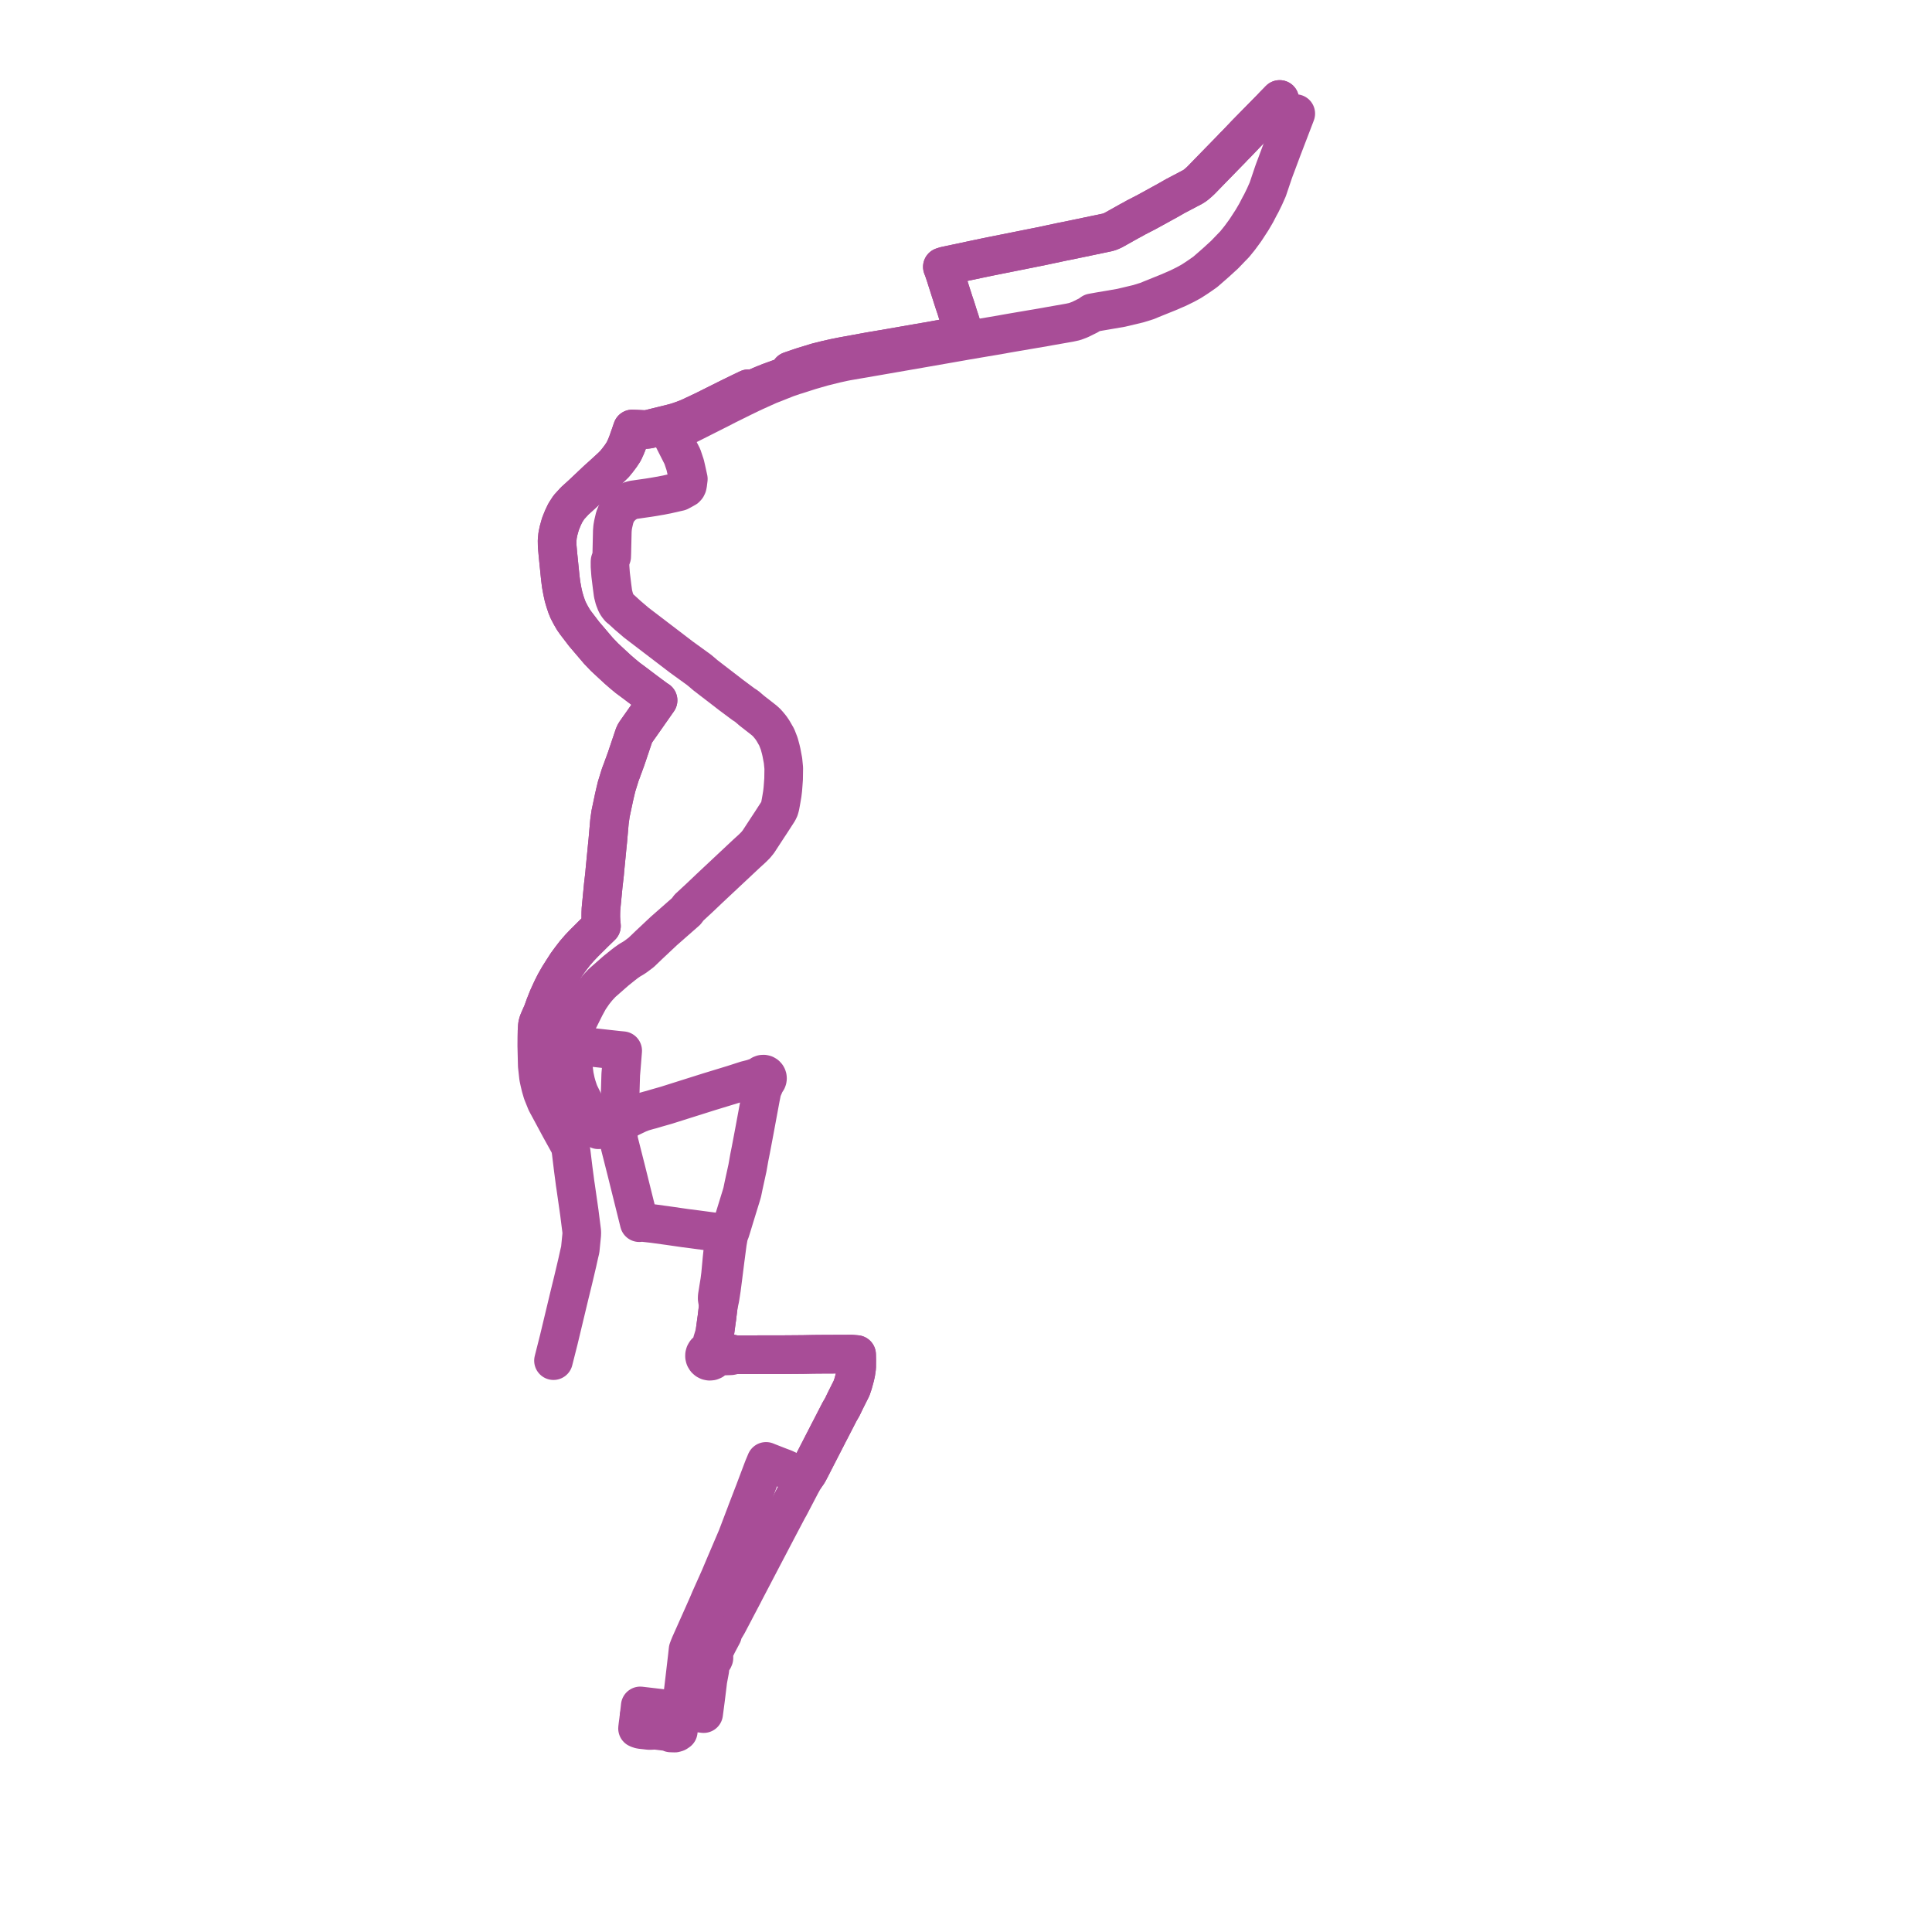     
<svg width="388.49" height="388.49" version="1.1"
     xmlns="http://www.w3.org/2000/svg">

  <title>Plan de ligne</title>
  <desc>Du 0000-00-00 au 9999-01-01</desc>

<path d='M 128.502 345.168 L 128.697 343.472 L 128.743 343.029 L 129.661 343.137 L 130.322 343.215 L 131.383 343.34 L 136.188 343.901 L 136.444 343.931 L 136.912 343.994 L 137.402 344.053 L 140.731 344.48 L 140.96 344.509 L 141.492 344.575 L 141.83 342.011 L 142.002 340.632 L 142.087 339.945 L 142.151 339.437 L 142.333 337.91 L 142.719 335.843 L 142.825 334.823 L 142.877 334.594 L 143.093 333.924 L 143.186 333.872 L 143.268 333.826 L 143.455 333.623 L 143.558 333.394 L 143.555 333.083 L 143.505 332.923 L 143.412 332.755 L 143.513 332.439 L 143.564 332.289 L 143.68 331.912 L 143.855 331.436 L 144.318 330.493 L 145.291 328.661 L 145.375 328.132 L 146.312 326.557 L 147.395 324.501 L 147.512 324.278 L 147.669 323.98 L 147.873 323.582 L 148.953 321.53 L 149.504 320.485 L 149.736 320.021 L 149.975 319.565 L 151.121 317.375 L 151.515 316.627 L 151.729 316.208 L 152.006 315.683 L 153.189 313.421 L 153.876 312.109 L 154.116 311.65 L 154.375 311.16 L 155.151 309.679 L 155.962 308.131 L 156.095 307.874 L 156.34 307.412 L 156.603 306.91 L 158.447 303.41 L 158.694 302.985 L 158.973 302.456 L 160.617 299.312 L 161.008 298.565 L 161.104 298.388 L 161.519 297.63 L 162.044 296.792 L 162.235 296.519 L 162.411 296.271 L 162.61 295.934 L 163.117 294.966 L 163.969 293.296 L 164.145 292.95 L 164.95 291.383 L 166.172 289.007 L 166.602 288.161 L 166.96 287.479 L 168.792 283.917 L 169.354 282.95 L 170.026 281.558 L 171.231 279.154 L 171.537 278.253 L 171.939 276.786 L 172.1 276.063 L 172.264 274.941 L 172.261 274.733 L 172.269 273.662 L 172.271 273.408 L 172.248 272.373 L 171.188 272.284 L 170.495 272.289 L 170.263 272.29 L 168.251 272.294 L 167.14 272.304 L 165.243 272.311 L 163.544 272.325 L 161.545 272.365 L 160.952 272.37 L 160.265 272.375 L 159.389 272.382 L 157.817 272.394 L 157.05 272.395 L 156.297 272.397 L 154.943 272.399 L 153.748 272.402 L 152.378 272.404 L 152.106 272.405 L 150.352 272.408 L 149.188 272.41 L 148.649 272.411 L 148.315 272.412 L 147.794 272.417 L 146.93 272.162 L 146.232 272.139 L 145.963 272.129 L 144.8 272.096 L 144.463 271.951 L 144.204 271.763 L 143.976 271.487 L 143.818 271.107 L 143.658 270.71 L 143.574 270.426 L 143.666 269.941 L 143.696 269.78 L 143.73 268.077 L 143.946 266.484 L 144.073 265.549 L 144.17 264.896 L 144.224 264.386 L 144.45 262.559 L 144.746 261.218 L 144.827 260.76 L 144.892 260.333 L 144.936 260.051 L 144.995 259.663 L 145.077 259.13 L 145.341 257.1 L 145.835 253.176 L 145.899 252.711 L 146.265 249.899 L 146.467 248.765 L 146.607 248.123 L 146.825 247.656 L 147.152 246.609 L 147.818 244.418 L 149.044 240.442 L 149.247 239.749 L 149.4 239.022 L 149.516 238.443 L 150.305 234.84 L 150.668 232.773 L 150.946 231.391 L 151.654 227.659 L 151.766 227.055 L 152.664 222.212 L 152.924 220.809 L 153.241 219.223 L 153.688 218.195 L 153.82 217.847 L 153.915 217.552 L 154.043 217.458 L 154.152 217.341 L 154.237 217.205 L 154.301 217.028 L 154.325 216.842 L 154.308 216.653 L 154.249 216.474 L 154.185 216.358 L 154.017 216.171 L 153.935 216.123 L 153.801 216.043 L 153.558 215.985 L 153.308 216.001 L 153.08 216.087 L 152.887 216.235 L 152.521 216.435 L 152.152 216.601 L 151.262 216.902 L 150.037 217.212 L 147.477 218.039 L 142.583 219.533 L 141.345 219.924 L 137.035 221.284 L 133.989 222.247 L 132.154 222.769 L 130.964 223.123 L 130.397 223.269 L 129.271 223.592 L 128.339 223.956 L 125.786 225.178 L 124.563 225.809 L 123.73 226.076 L 121.287 226.859 L 120.984 226.955 L 120.306 227.173 L 119.862 226.179 L 119.068 224.76 L 118.063 222.889 L 117.331 221.507 L 116.67 220.172 L 116.485 219.791 L 116.327 219.373 L 116.024 218.462 L 115.773 217.569 L 115.664 217.056 L 115.502 216.293 L 115.402 215.533 L 115.327 214.969 L 115.235 213.638 L 115.183 211.117 L 115.177 210.894 L 115.195 210.059 L 115.241 209.271 L 115.316 208.615 L 115.724 206.653 L 116.038 205.676 L 117.688 202.367 L 118.473 200.929 L 119.373 199.612 L 120.182 198.604 L 121.056 197.666 L 123.877 195.194 L 125.311 194.042 L 125.941 193.558 L 126.666 193.053 L 127.065 192.824 L 127.262 192.708 L 127.752 192.394 L 128.387 191.919 L 128.929 191.514 L 130.438 190.066 L 133.468 187.217 L 135.242 185.659 L 137.986 183.249 L 138.555 182.484 L 138.892 182.179 L 139.577 181.543 L 140.803 180.405 L 142.725 178.578 L 147.537 174.068 L 150.111 171.657 L 151.302 170.57 L 151.94 169.933 L 152.491 169.26 L 154.452 166.254 L 155.031 165.379 L 155.333 164.911 L 156.48 163.137 L 156.713 162.659 L 156.868 162.104 L 157.027 161.255 L 157.179 160.379 L 157.215 160.152 L 157.253 159.931 L 157.297 159.672 L 157.408 158.751 L 157.473 157.933 L 157.566 156.654 L 157.599 154.467 L 157.45 152.948 L 157.136 151.286 L 156.992 150.665 L 156.687 149.538 L 156.177 148.228 L 155.573 147.178 L 155.434 146.936 L 155.024 146.332 L 154.554 145.753 L 154.156 145.303 L 153.672 144.86 L 151.198 142.929 L 150.112 142.003 L 149.467 141.589 L 149.018 141.253 L 146.9 139.675 L 145.947 138.934 L 143.738 137.238 L 143.091 136.741 L 141.827 135.765 L 140.949 135.014 L 140.466 134.625 L 140.246 134.463 L 139.856 134.184 L 137.025 132.136 L 135.233 130.767 L 132.734 128.858 L 129.834 126.644 L 127.965 125.216 L 126.211 123.72 L 125.386 122.965 L 124.938 122.552 L 124.534 122.24 L 124.14 121.742 L 123.881 121.297 L 123.534 120.402 L 123.273 119.389 L 123.073 117.889 L 122.793 115.608 L 122.754 115.129 L 122.664 113.881 L 122.663 112.966 L 122.675 112.832 L 123.002 111.901 L 123.027 111.096 L 123.124 106.804 L 123.184 106.053 L 123.304 105.372 L 123.614 104.05 L 123.96 103.179 L 124.372 102.504 L 125.184 101.612 L 126.157 100.947 L 126.709 100.705 L 127.308 100.523 L 128.597 100.333 L 130.4 100.076 L 131.475 99.905 L 132.539 99.718 L 132.902 99.661 L 133.611 99.516 L 134.075 99.431 L 136.593 98.858 L 137.473 98.384 L 137.9 98.14 L 138.092 97.927 L 138.21 97.68 L 138.285 97.304 L 138.334 96.907 L 138.408 96.308 L 137.969 94.325 L 137.777 93.485 L 137.45 92.509 L 137.214 91.803 L 135.233 87.899 L 135.688 87.026 L 135.815 86.84 L 136.244 86.5 L 137.183 86.007 L 139.36 84.914 L 144.647 82.248 L 146.193 81.453 L 149.424 79.853 L 150.917 79.129 L 151.587 78.816 L 152.012 78.623 L 152.717 78.302 L 153.511 77.944 L 154.59 77.458 L 158.29 75.997 L 159.719 75.511 L 160.188 75.372 L 162.89 74.505 L 165.497 73.753 L 168.088 73.111 L 168.999 72.911 L 169.656 72.767 L 170.252 72.648 L 176.073 71.644 L 184.883 70.115 L 185.517 70.004 L 193.336 68.638 L 194.14 68.493 L 201.52 67.241 L 202.008 67.147 L 202.617 67.04 L 203.649 66.861 L 210.327 65.722 L 210.881 65.618 L 215.075 64.882 L 216.11 64.656 L 217.181 64.249 L 218.941 63.381 L 219.605 62.905 L 221.061 62.644 L 225.449 61.892 L 228.918 61.066 L 230.743 60.495 L 231.475 60.181 L 234.651 58.901 L 234.937 58.786 L 236.846 57.96 L 238.345 57.226 L 239.485 56.604 L 240.67 55.843 L 242.174 54.804 L 242.435 54.606 L 244.478 52.82 L 246.247 51.204 L 247.542 49.855 L 248.26 49.117 L 249.267 47.876 L 250.231 46.566 L 250.513 46.162 L 251.748 44.265 L 252.584 42.839 L 253.325 41.41 L 253.598 40.922 L 254.275 39.54 L 254.68 38.628 L 254.918 38.094 L 255.879 35.247 L 256.058 34.717 L 256.273 34.114 L 256.668 33.069 L 257.799 30.037 L 259.557 25.451 L 260.472 23.06 L 260.553 22.844' fill='transparent' stroke='#a84d97' stroke-linecap='round' stroke-linejoin='round' stroke-width='7.77'/><path d='M 257.316 20 L 256.533 20.804 L 256.132 21.211 L 255.658 21.716 L 252.862 24.559 L 250.76 26.699 L 250.422 27.047 L 249.977 27.519 L 248.465 29.097 L 248.047 29.507 L 247.623 29.966 L 247.076 30.523 L 243.227 34.473 L 241.497 36.254 L 241.015 36.699 L 240.374 37.24 L 239.883 37.563 L 236.34 39.428 L 234.792 40.312 L 234.055 40.716 L 230.636 42.596 L 230.329 42.759 L 229.838 43.011 L 228.424 43.738 L 227.828 44.077 L 227.557 44.226 L 227.233 44.39 L 223.861 46.279 L 223.709 46.347 L 223.228 46.563 L 222.696 46.726 L 214.871 48.362 L 213.624 48.606 L 211.105 49.141 L 209.06 49.575 L 208.511 49.683 L 207.959 49.793 L 198.967 51.592 L 198.399 51.71 L 197.874 51.818 L 196.552 52.094 L 190.049 53.475 L 189.492 53.656 L 189.778 54.409 L 190.04 55.187 L 191.377 59.37 L 191.839 60.812 L 192.021 61.347 L 192.209 61.901 L 192.556 63.02 L 192.676 63.396 L 193.025 64.461 L 193.781 66.833 L 193.916 67.352 L 190.628 67.934 L 186.64 68.651 L 184.246 69.06 L 180.626 69.693 L 176.684 70.373 L 174.984 70.658 L 170.218 71.528 L 169.475 71.663 L 168.791 71.8 L 167.791 72.001 L 166.067 72.392 L 164.716 72.733 L 164.254 72.85 L 161.25 73.771 L 160.73 73.949 L 160.198 74.13 L 159.428 74.395 L 158.885 74.582 L 158.824 75.029 L 158.458 75.428 L 158.068 75.623 L 154.744 76.829 L 153.523 77.318 L 152.935 77.567 L 152.646 77.692 L 152.258 77.86 L 151.389 78.26 L 151.165 78.369 L 151.091 78.347 L 150.483 78.165 L 149.016 78.865 L 146.86 79.916 L 141.475 82.605 L 138.545 83.98 L 137.334 84.458 L 135.942 84.925 L 134.901 85.201 L 133.163 85.628 L 130.473 86.289 L 129.912 86.362 L 129.712 86.373 L 129.472 86.371 L 128.2 86.309 L 127.698 86.284 L 127.149 86.255 L 126.979 86.741 L 126.882 87.032 L 126.24 88.866 L 126.06 89.34 L 125.87 89.806 L 125.432 90.77 L 124.823 91.692 L 124.231 92.48 L 123.598 93.265 L 122.905 93.948 L 121.239 95.474 L 120.854 95.823 L 120.324 96.294 L 119.853 96.726 L 117.096 99.336 L 115.561 100.728 L 114.392 102.008 L 113.677 103.116 L 113.178 104.162 L 112.693 105.366 L 112.317 106.708 L 112.123 107.649 L 112.021 108.688 L 112.039 109.781 L 112.182 111.4 L 112.243 112.01 L 112.481 114.361 L 112.661 116.142 L 112.834 117.521 L 113.085 118.903 L 113.332 120.011 L 113.621 120.99 L 113.957 121.991 L 114.251 122.704 L 114.759 123.679 L 115.279 124.579 L 115.758 125.262 L 117.454 127.482 L 119.527 129.916 L 120.343 130.875 L 121.558 132.142 L 124.073 134.476 L 125.111 135.385 L 126.202 136.289 L 127.619 137.341 L 129.859 139.036 L 130.833 139.759 L 131.935 140.577 L 132.324 140.821 L 131.839 141.512 L 129.826 144.384 L 128.883 145.728 L 128.179 146.721 L 127.73 147.369 L 127.534 147.746 L 127.225 148.661 L 125.903 152.582 L 125.381 154.013 L 125.187 154.534 L 125.021 154.999 L 124.74 155.728 L 124.437 156.699 L 123.98 158.183 L 123.72 159.258 L 123.441 160.473 L 123.345 160.942 L 122.771 163.653 L 122.553 165.206 L 122.209 169.135 L 122.165 169.542 L 122.136 169.825 L 121.625 175.06 L 121.581 175.622 L 121.486 176.476 L 121.311 177.969 L 121.24 178.717 L 120.845 182.785 L 120.817 183.558 L 120.809 184.359 L 120.854 185.328 L 120.943 186.197 L 120.057 187.055 L 119.694 187.406 L 119.264 187.83 L 117.485 189.6 L 116.563 190.564 L 115.579 191.701 L 114.762 192.764 L 113.972 193.838 L 113.156 195.108 L 112.36 196.368 L 111.613 197.678 L 111.104 198.684 L 110.854 199.209 L 110.187 200.673 L 109.562 202.245 L 109.412 202.666 L 109.115 203.502 L 108.476 204.953 L 108.296 205.377 L 108.135 205.831 L 108.062 206.256 L 107.99 207.283 L 108.755 207.444 L 108.907 207.513 L 109.493 207.76 L 111.222 208.56 L 112.144 208.986 L 113.778 209.748 L 114.014 209.858 L 114.404 210.002 L 115.195 210.059 L 116.255 210.298 L 116.511 210.334 L 118.062 210.499 L 118.725 210.572 L 123.627 211.114 L 124.323 211.191 L 125.209 211.276 L 124.955 214.498 L 124.82 216.053 L 124.716 219.502 L 124.644 222.859 L 124.608 224.972 L 124.563 225.809 L 124.499 226.618 L 124.333 228.21 L 124.351 228.877 L 124.461 229.537 L 124.881 231.205 L 125.306 232.884 L 125.744 234.613 L 125.935 235.365 L 126.133 236.163 L 128.292 244.846 L 128.542 245.855 L 129.09 245.79 L 131.318 246.042 L 134.505 246.48 L 136.721 246.8 L 137.104 246.855 L 137.693 246.941 L 142.49 247.569 L 144.297 247.805 L 145.275 247.934 L 145.874 248.033 L 145.726 248.585 L 145.534 249.817 L 145.182 253.141 L 144.893 256.271 L 144.725 257.587 L 144.486 259.05 L 144.408 259.557 L 144.345 259.945 L 144.3 260.226 L 144.229 260.662 L 144.218 260.92 L 144.213 261.136 L 144.45 262.559 L 144.224 264.386 L 144.17 264.896 L 144.073 265.549 L 143.957 266.404 L 143.73 268.077 L 143.345 269.332 L 143.313 269.438 L 143.224 269.727 L 143.108 270.227 L 142.885 271.194 L 142.767 271.526 L 142.446 271.569 L 142.153 271.706 L 141.911 271.923 L 141.744 272.202 L 141.672 272.468 L 141.668 272.744 L 141.733 273.013 L 141.819 273.189 L 141.934 273.347 L 142.148 273.534 L 142.402 273.66 L 142.679 273.715 L 143 273.688 L 143.299 273.567 L 143.551 273.363 L 143.731 273.095 L 143.825 272.786 L 144.484 272.71 L 145.696 272.667 L 145.966 272.658 L 146.962 272.621 L 147.794 272.417 L 148.315 272.412 L 148.649 272.411 L 149.188 272.41 L 150.352 272.408 L 152.106 272.405 L 152.378 272.404 L 153.748 272.402 L 154.943 272.399 L 156.297 272.397 L 157.05 272.395 L 157.817 272.394 L 159.389 272.382 L 160.265 272.375 L 160.952 272.37 L 161.545 272.365 L 163.544 272.325 L 165.243 272.311 L 167.14 272.304 L 168.251 272.294 L 170.263 272.29 L 170.495 272.289 L 171.188 272.284 L 172.248 272.373 L 172.271 273.408 L 172.269 273.662 L 172.261 274.733 L 172.264 274.941 L 172.1 276.063 L 171.939 276.786 L 171.537 278.253 L 171.231 279.154 L 170.026 281.558 L 169.354 282.95 L 168.792 283.917 L 166.96 287.479 L 166.602 288.161 L 166.172 289.007 L 164.95 291.383 L 164.464 292.329 L 164.145 292.95 L 163.969 293.296 L 163.117 294.966 L 162.61 295.934 L 162.411 296.271 L 162.235 296.519 L 162.044 296.792 L 161.647 296.829 L 161.284 296.802 L 160.655 296.656 L 159.68 296.212 L 157.738 295.295 L 156.666 294.894 L 154.955 294.225 L 154.44 294.024 L 154.042 293.859 L 153.723 294.62 L 153.537 295.063 L 153.361 295.515 L 151.842 299.542 L 151.668 300.009 L 151.454 300.553 L 150.263 303.652 L 150.167 303.901 L 149.869 304.7 L 149.668 305.226 L 148.652 307.9 L 148.363 308.657 L 148.185 309.126 L 147.993 309.575 L 146.398 313.31 L 146.18 313.824 L 145.973 314.301 L 144.71 317.288 L 144.503 317.754 L 144.284 318.246 L 142.777 321.614 L 142.672 321.867 L 142.474 322.336 L 142.298 322.747 L 141.553 324.432 L 139.768 328.431 L 138.932 330.304 L 138.764 330.681 L 138.551 331.206 L 138.36 331.714 L 138.233 332.885 L 138.207 333.119 L 138.157 333.556 L 138.097 334.068 L 137.832 336.334 L 137.628 338.072 L 137.596 338.347 L 137.539 338.834 L 137.482 339.306 L 137.003 343.241 L 136.976 343.463 L 136.912 343.994 L 136.848 344.491 L 136.621 346.28 L 136.531 346.991 L 136.486 347.349 L 136.383 348.156 L 136.05 348.38 L 135.687 348.49 L 134.864 348.463 L 134.631 348.343 L 134.395 348.256 L 134.229 348.213 L 131.852 347.924 L 131.621 347.92 L 130.789 347.966 L 130.528 347.966 L 129.5 347.85 L 128.86 347.779 L 128.529 347.698 L 128.198 347.56 L 128.285 346.811 L 128.411 345.873 L 128.502 345.168' fill='transparent' stroke='#a84d97' stroke-linecap='round' stroke-linejoin='round' stroke-width='7.77'/><path d='M 257.316 20 L 256.533 20.804 L 256.132 21.211 L 255.658 21.716 L 252.862 24.559 L 250.76 26.699 L 250.422 27.047 L 249.977 27.519 L 248.465 29.097 L 248.047 29.507 L 247.623 29.966 L 247.076 30.523 L 243.227 34.473 L 241.497 36.254 L 241.015 36.699 L 240.374 37.24 L 239.883 37.563 L 236.34 39.428 L 234.792 40.312 L 234.055 40.716 L 230.636 42.596 L 230.329 42.759 L 229.838 43.011 L 228.424 43.738 L 227.828 44.077 L 227.557 44.226 L 227.233 44.39 L 223.861 46.279 L 223.709 46.347 L 223.228 46.563 L 222.696 46.726 L 214.871 48.362 L 213.624 48.606 L 211.105 49.141 L 209.06 49.575 L 208.511 49.683 L 207.959 49.793 L 198.967 51.592 L 198.399 51.71 L 197.874 51.818 L 196.552 52.094 L 190.049 53.475 L 189.492 53.656 L 189.778 54.409 L 190.04 55.187 L 191.377 59.37 L 191.839 60.812 L 192.021 61.347 L 192.209 61.901 L 192.556 63.02 L 192.676 63.396 L 193.025 64.461 L 193.781 66.833 L 193.916 67.352 L 190.628 67.934 L 186.64 68.651 L 184.246 69.06 L 180.626 69.693 L 176.684 70.373 L 174.984 70.658 L 170.218 71.528 L 169.475 71.663 L 168.791 71.8 L 167.791 72.001 L 166.067 72.392 L 164.716 72.733 L 164.254 72.85 L 161.25 73.771 L 160.73 73.949 L 160.198 74.13 L 159.428 74.395 L 158.885 74.582 L 158.824 75.029 L 158.458 75.428 L 158.068 75.623 L 154.744 76.829 L 153.523 77.318 L 152.935 77.567 L 152.646 77.692 L 152.258 77.86 L 151.389 78.26 L 151.165 78.369 L 151.091 78.347 L 150.483 78.165 L 149.016 78.865 L 146.86 79.916 L 141.475 82.605 L 138.545 83.98 L 137.334 84.458 L 135.942 84.925 L 134.901 85.201 L 133.163 85.628 L 130.473 86.289 L 129.912 86.362 L 129.712 86.373 L 129.472 86.371 L 128.2 86.309 L 127.698 86.284 L 127.149 86.255 L 126.979 86.741 L 126.882 87.032 L 126.24 88.866 L 126.06 89.34 L 125.87 89.806 L 125.432 90.77 L 124.823 91.692 L 124.231 92.48 L 123.598 93.265 L 122.905 93.948 L 121.239 95.474 L 120.854 95.823 L 120.324 96.294 L 119.853 96.726 L 117.096 99.336 L 115.561 100.728 L 114.392 102.008 L 113.677 103.116 L 113.178 104.162 L 112.693 105.366 L 112.317 106.708 L 112.123 107.649 L 112.021 108.688 L 112.039 109.781 L 112.182 111.4 L 112.243 112.01 L 112.481 114.361 L 112.661 116.142 L 112.834 117.521 L 113.085 118.903 L 113.332 120.011 L 113.621 120.99 L 113.957 121.991 L 114.251 122.704 L 114.759 123.679 L 115.279 124.579 L 115.758 125.262 L 117.454 127.482 L 119.527 129.916 L 120.343 130.875 L 121.558 132.142 L 124.073 134.476 L 125.111 135.385 L 126.202 136.289 L 127.619 137.341 L 129.859 139.036 L 131.935 140.577 L 132.324 140.821 L 131.839 141.512 L 129.826 144.384 L 128.883 145.728 L 128.179 146.721 L 127.73 147.369 L 127.534 147.746 L 127.225 148.661 L 125.903 152.582 L 125.381 154.013 L 125.187 154.534 L 125.021 154.999 L 124.74 155.728 L 124.437 156.699 L 123.98 158.183 L 123.72 159.258 L 123.441 160.473 L 123.345 160.942 L 122.771 163.653 L 122.553 165.206 L 122.209 169.135 L 122.165 169.542 L 122.136 169.825 L 121.625 175.06 L 121.581 175.622 L 121.486 176.476 L 121.311 177.969 L 121.24 178.717 L 120.975 181.445 L 120.845 182.785 L 120.817 183.558 L 120.809 184.359 L 120.854 185.328 L 120.943 186.197 L 119.694 187.406 L 119.264 187.83 L 117.485 189.6 L 116.563 190.564 L 115.579 191.701 L 114.762 192.764 L 113.972 193.838 L 113.156 195.108 L 112.36 196.368 L 111.613 197.678 L 111.104 198.684 L 110.854 199.209 L 110.187 200.673 L 109.562 202.245 L 109.412 202.666 L 109.115 203.502 L 108.476 204.953 L 108.296 205.377 L 108.135 205.831 L 108.062 206.256 L 107.99 207.283 L 107.959 208.104 L 107.949 208.506 L 107.947 208.755 L 107.946 208.981 L 107.937 210.348 L 107.946 210.605 L 108.036 214.295 L 108.166 215.476 L 108.282 216.528 L 108.335 216.831 L 108.482 217.515 L 108.731 218.564 L 109.071 219.725 L 109.826 221.601 L 110.124 222.166 L 110.503 222.86 L 112.63 226.815 L 112.778 227.08 L 114.32 229.867 L 114.571 230.32 L 114.759 231.026 L 114.849 231.628 L 114.969 232.612 L 115.282 235.182 L 115.536 237.093 L 115.576 237.41 L 115.642 237.927 L 115.755 238.654 L 116.498 243.848 L 116.958 247.484 L 116.987 247.795 L 116.968 248.33 L 116.674 251.298 L 116.594 251.624 L 116.491 252.038 L 116.065 253.961 L 115.543 256.172 L 115.23 257.495 L 114.816 259.184 L 114.606 260.042 L 114.502 260.466 L 112.372 269.355 L 112.068 270.558 L 111.906 271.199 L 111.392 273.23 L 111.298 273.6' fill='transparent' stroke='#a84d97' stroke-linecap='round' stroke-linejoin='round' stroke-width='7.77'/>
</svg>
